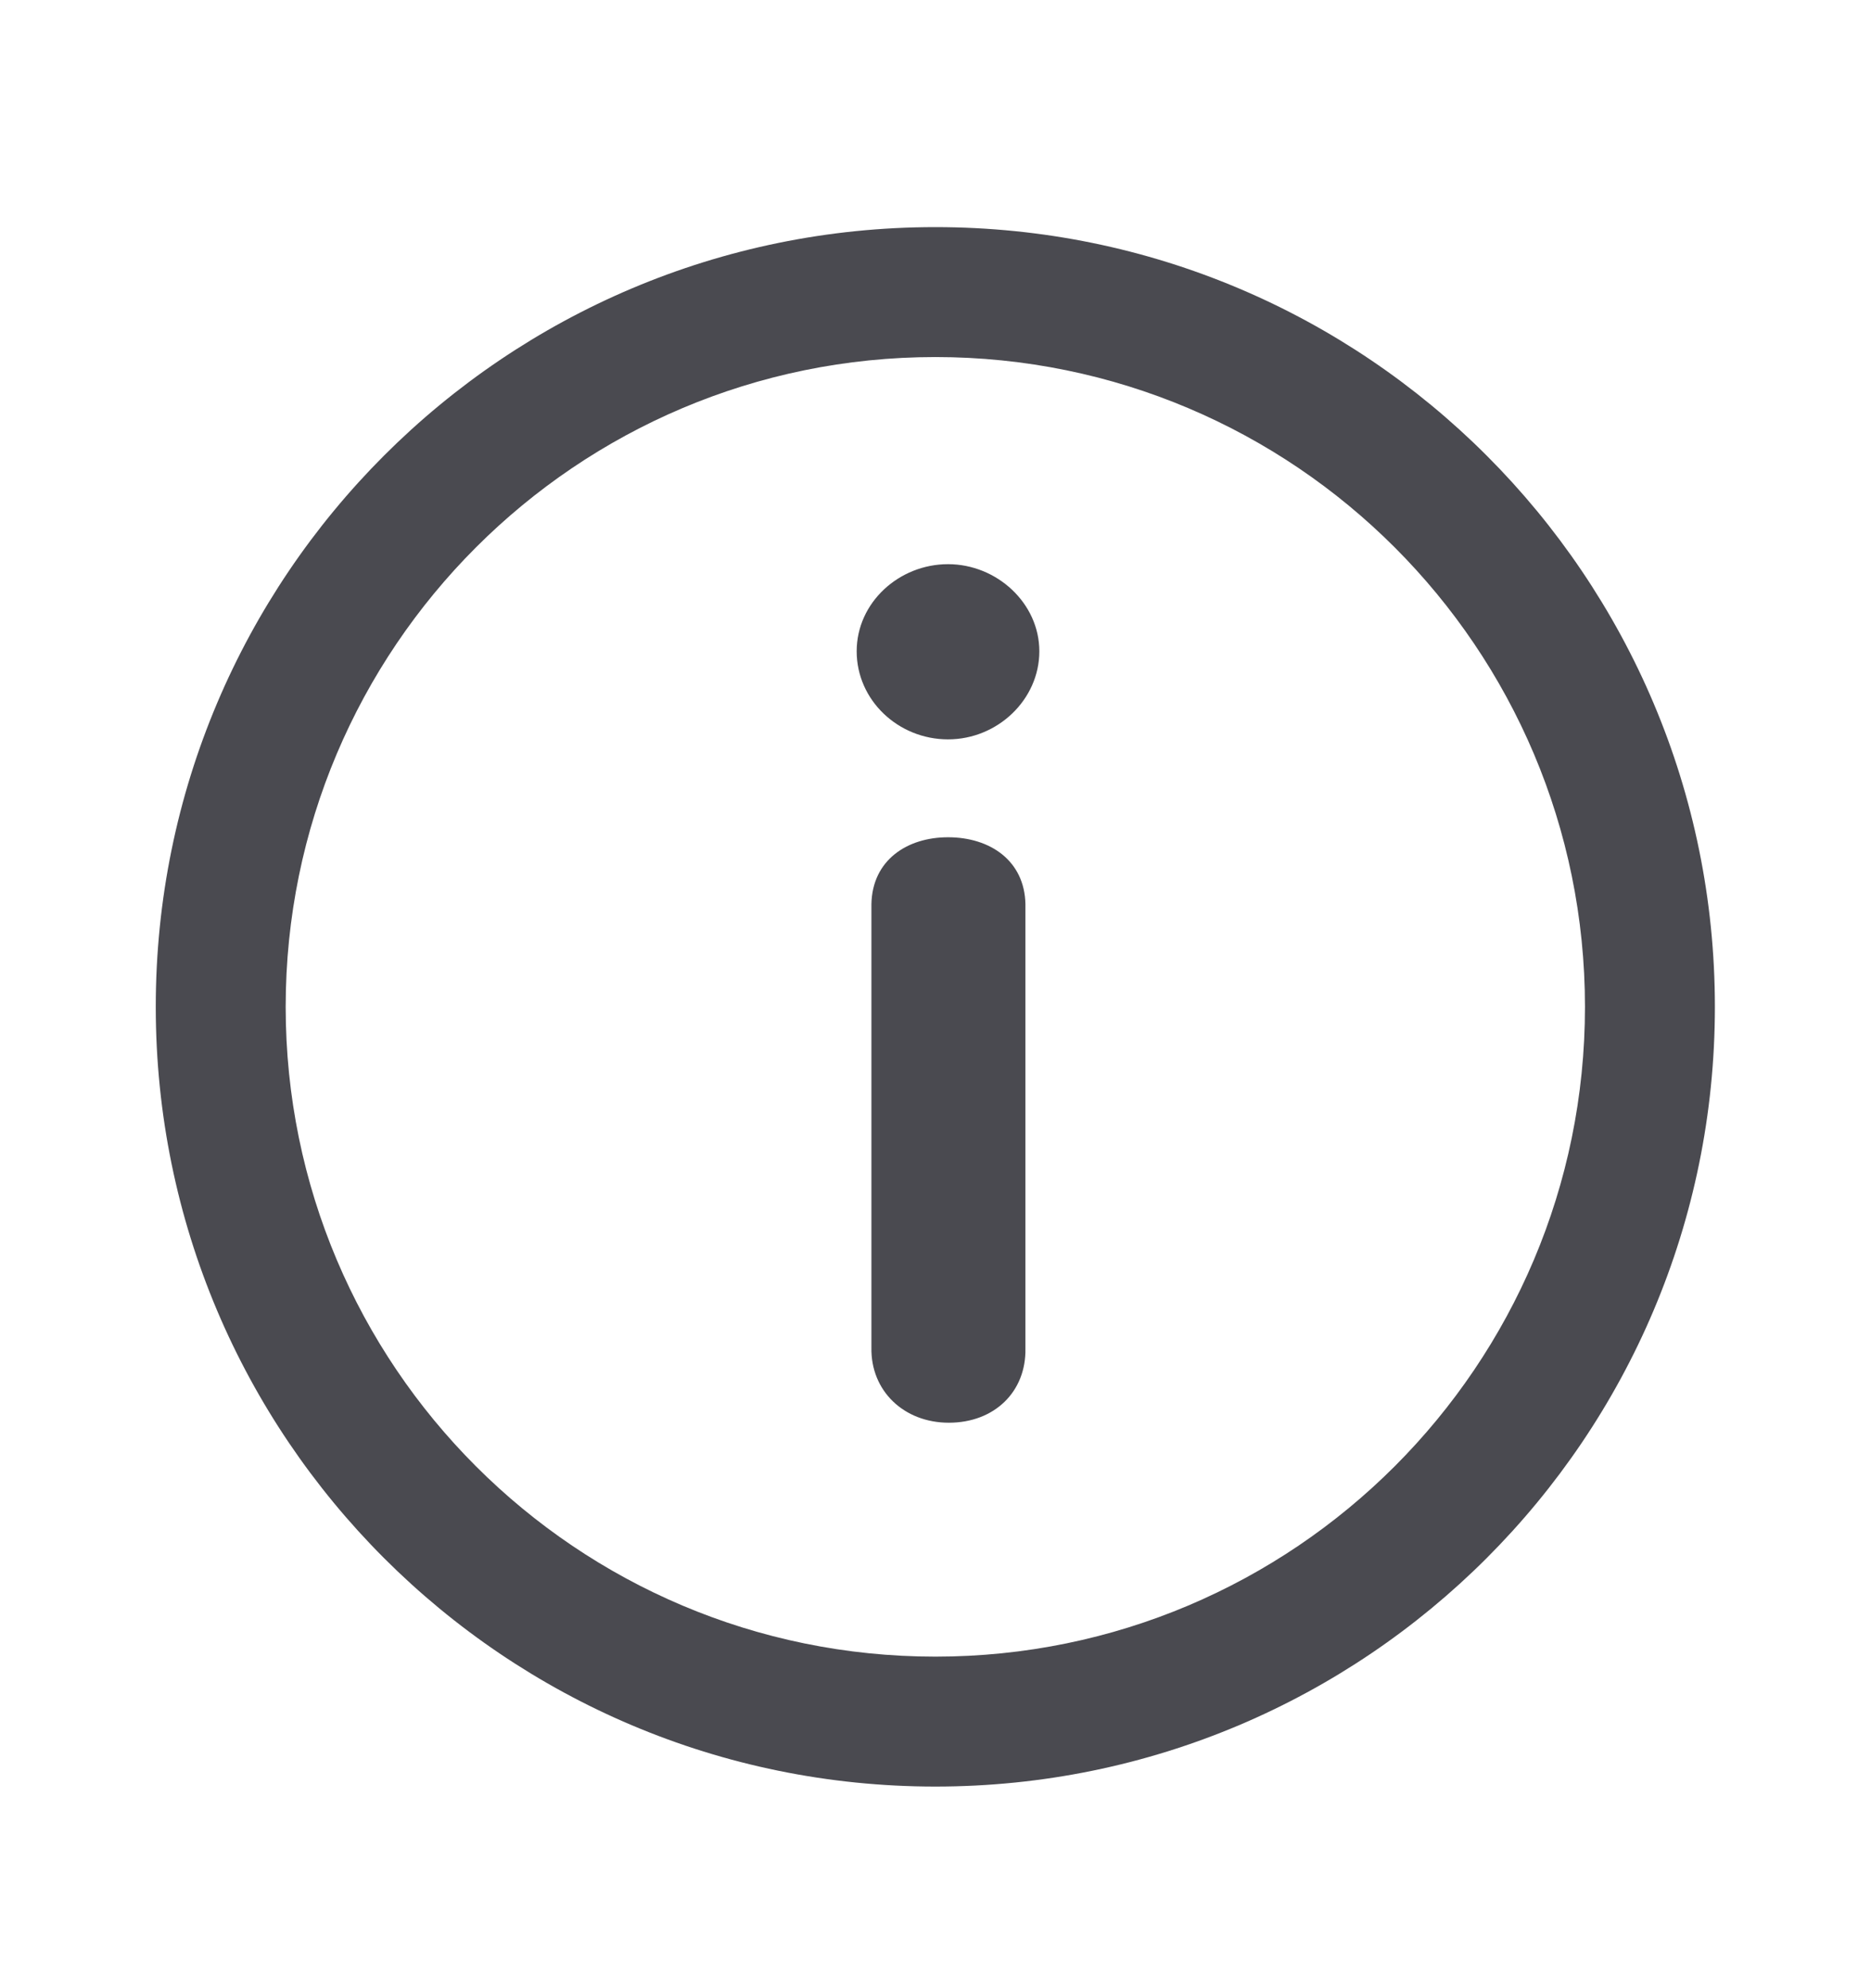 <svg width="16" height="17" viewBox="0 0 16 17" fill="none" xmlns="http://www.w3.org/2000/svg">
<path fill-rule="evenodd" clip-rule="evenodd" d="M2.443 8.609C2.443 5.541 4.93 3.053 7.999 3.053C11.067 3.053 13.554 5.541 13.554 8.609C13.554 11.677 11.067 14.165 7.999 14.165C4.93 14.165 2.443 11.677 2.443 8.609ZM7.999 1.942C4.317 1.942 1.332 4.927 1.332 8.609C1.332 12.291 4.317 15.276 7.999 15.276C11.681 15.276 14.665 12.291 14.665 8.609C14.665 4.927 11.681 1.942 7.999 1.942ZM8.107 7.159C8.469 7.159 8.762 7.361 8.769 7.731V11.53C8.776 11.9 8.504 12.165 8.114 12.165C7.73 12.165 7.445 11.893 7.452 11.523V7.731C7.459 7.354 7.758 7.159 8.107 7.159ZM8.107 4.824C8.525 4.824 8.888 5.158 8.888 5.569C8.888 5.981 8.532 6.322 8.107 6.322C7.682 6.322 7.326 5.988 7.326 5.569C7.326 5.151 7.689 4.824 8.107 4.824Z" fill="#4A4A50"/>
</svg>
